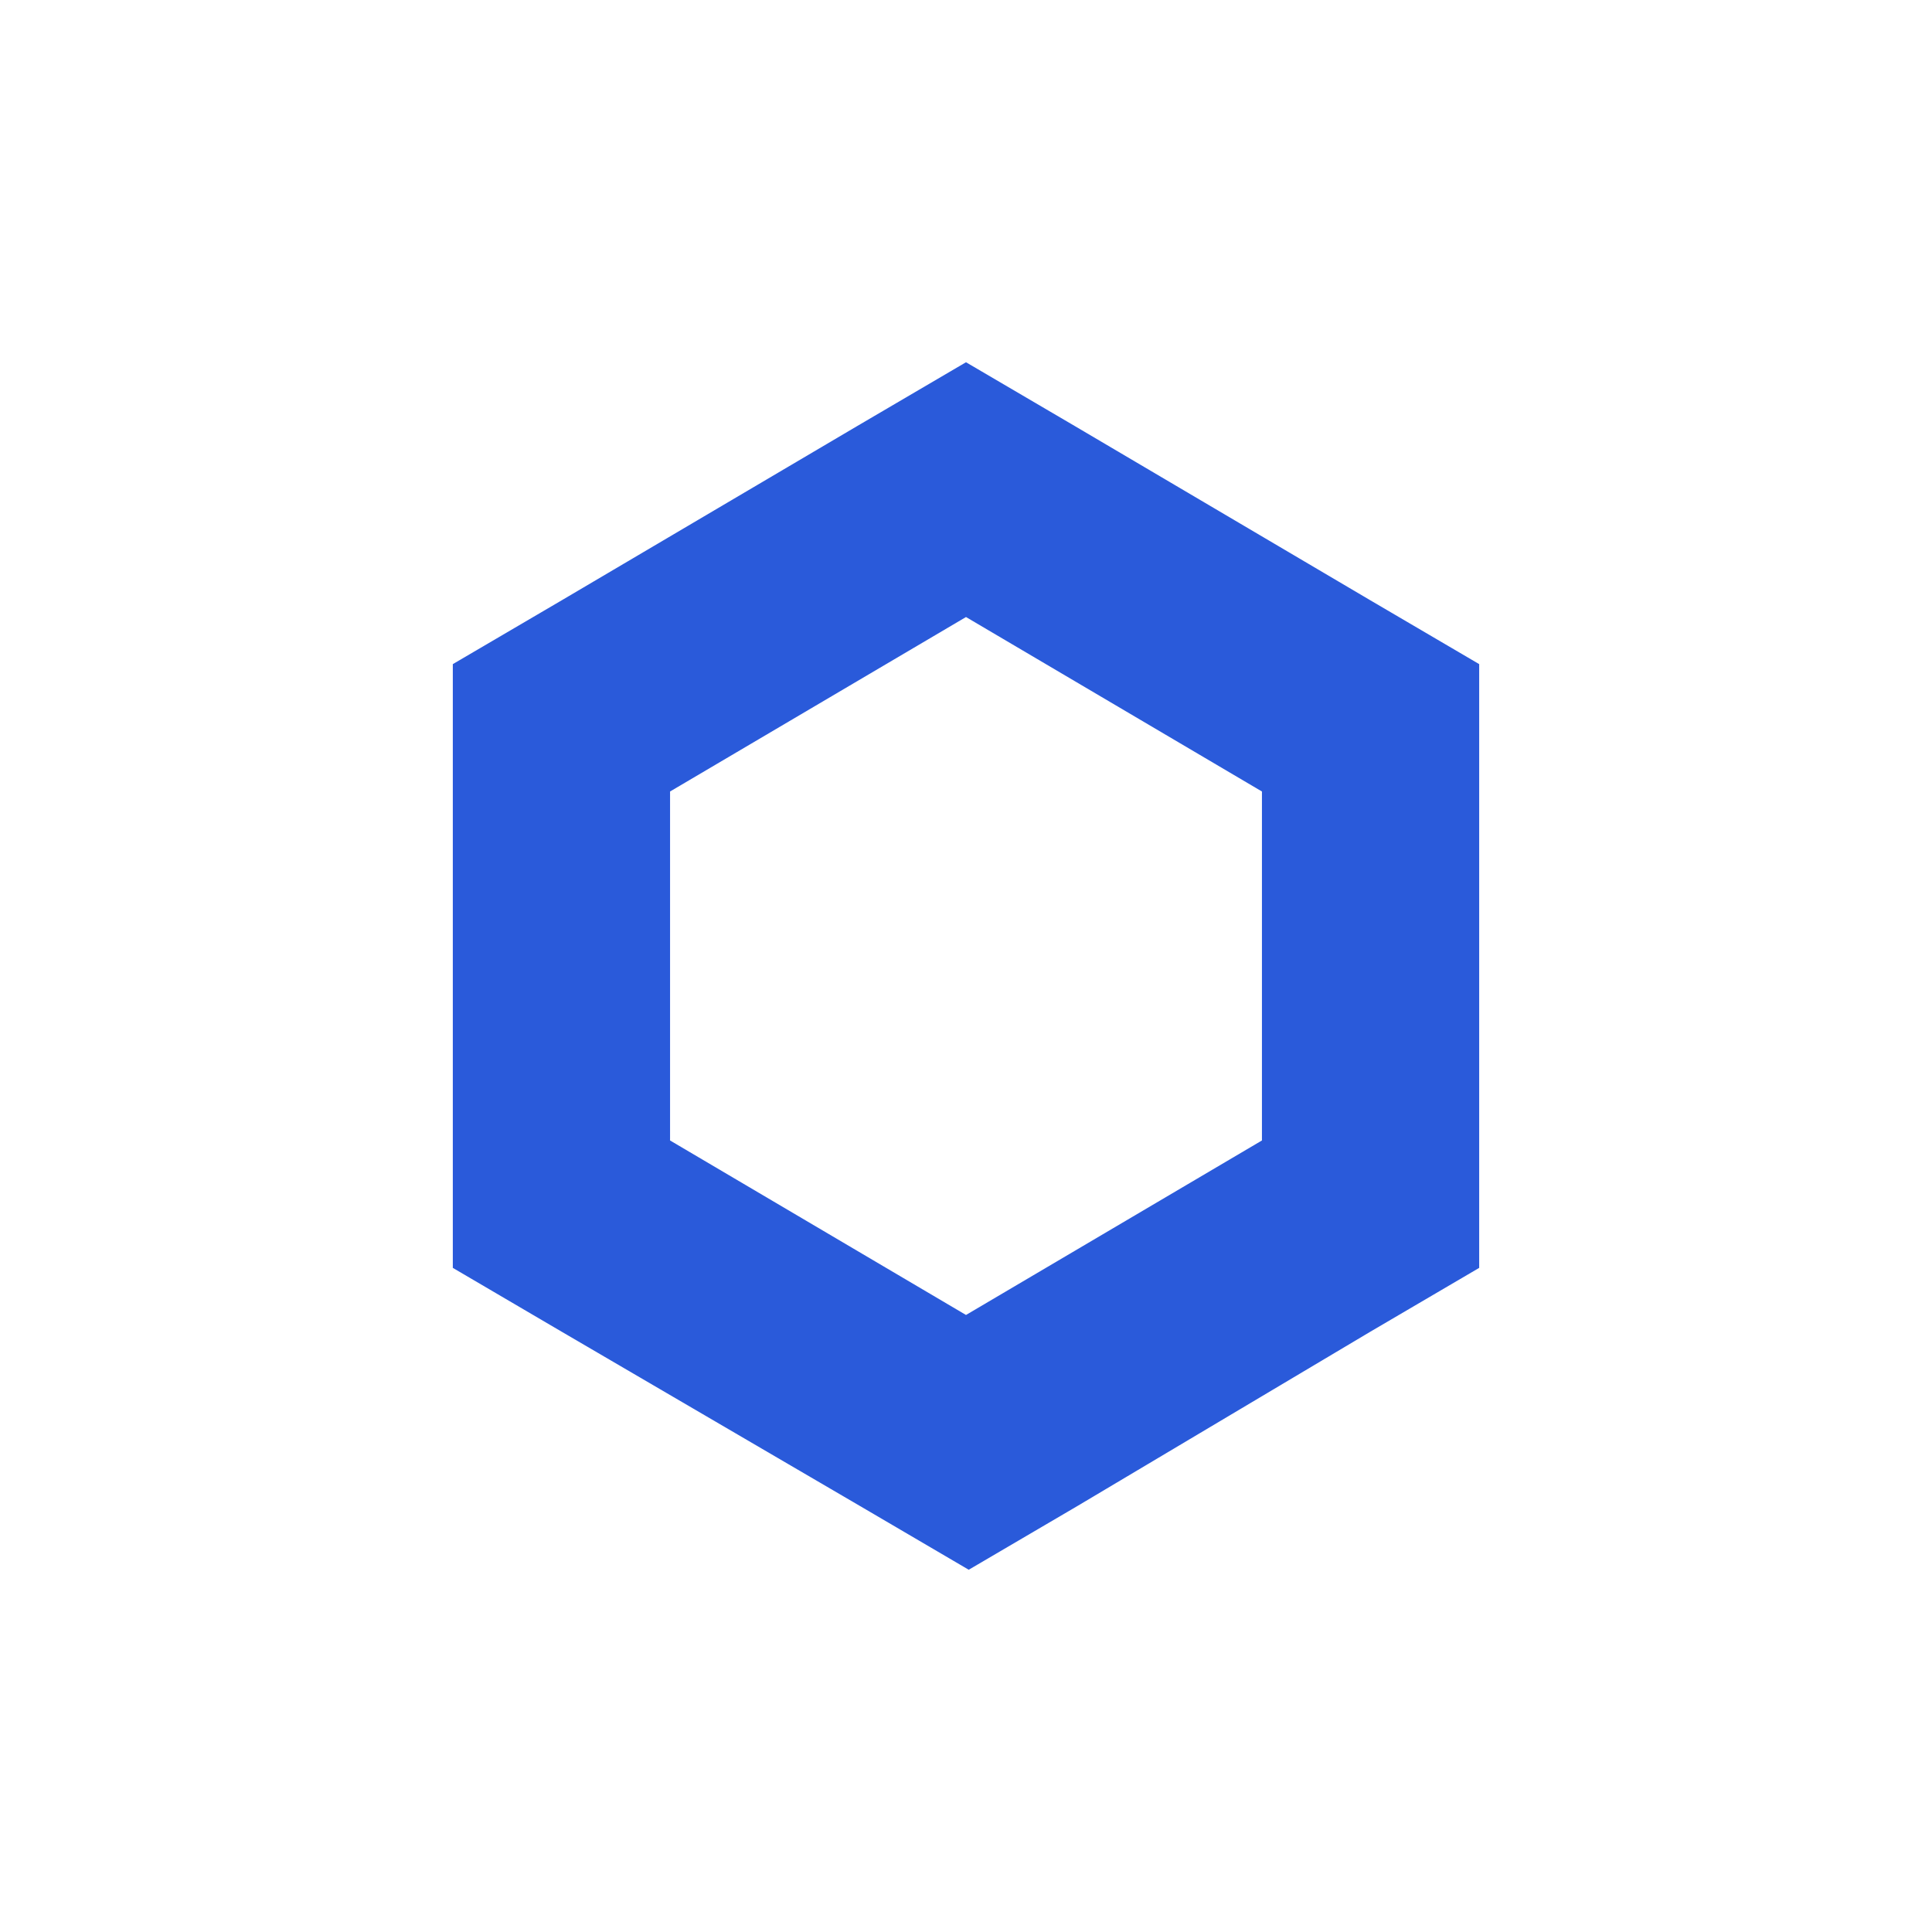 <svg width="56" height="56" viewBox="0 0 56 56" fill="none" xmlns="http://www.w3.org/2000/svg">
<path d="M28 10.5L24.852 12.346L16.275 17.404L13.125 19.25V36.75L16.273 38.596L24.93 43.654L28.079 45.5L31.227 43.654L39.727 38.596L42.875 36.75V19.25L39.727 17.404L31.148 12.346L28 10.5ZM19.422 33.057V22.942L28 17.885L36.578 22.942V33.057L28 38.115L19.422 33.057Z" fill="#2A5ADA"/>
</svg>

